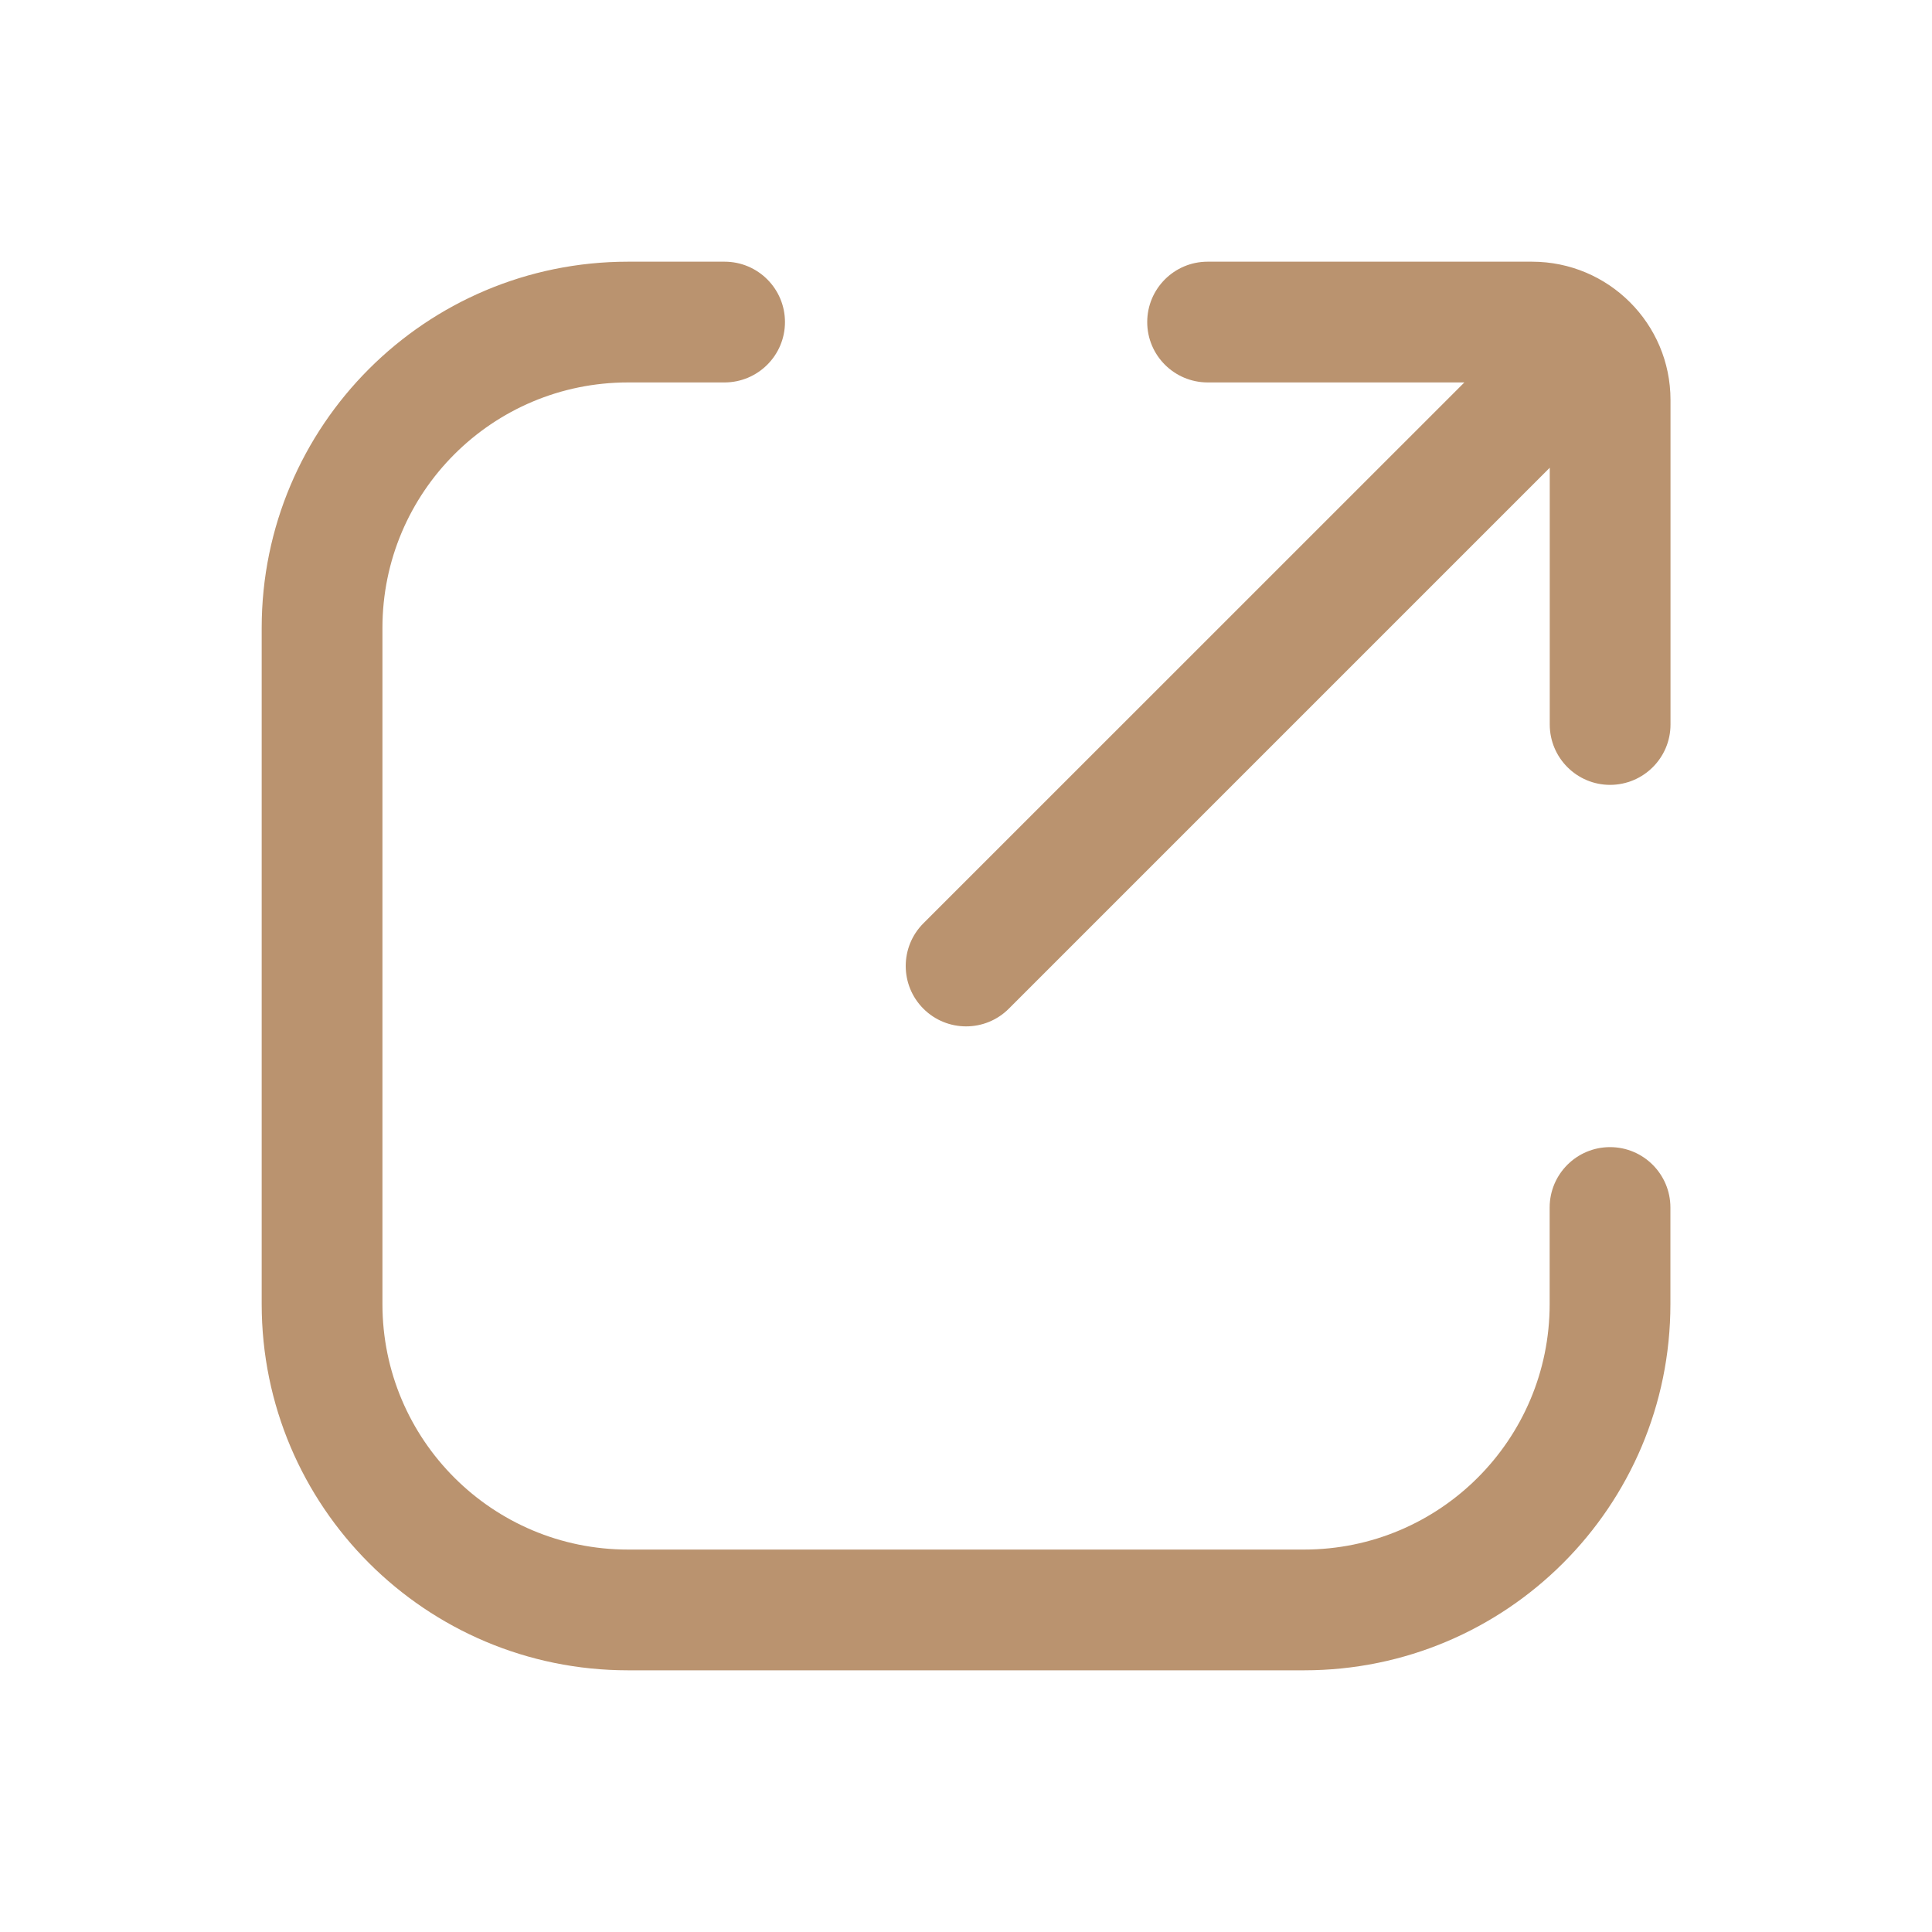 <svg width="20" height="20" viewBox="0 0 20 20" fill="none" xmlns="http://www.w3.org/2000/svg">
<path d="M7.501 2.709C7.846 2.709 8.126 2.989 8.126 3.334C8.126 3.679 7.846 3.958 7.501 3.959H6.501C5.097 3.959 3.959 5.096 3.959 6.5V13.5C3.959 14.903 5.097 16.041 6.501 16.041H13.5C14.904 16.041 16.042 14.903 16.042 13.5V12.5C16.042 12.155 16.322 11.875 16.667 11.875C17.012 11.875 17.292 12.155 17.292 12.5V13.5C17.292 15.594 15.594 17.291 13.5 17.291H6.501C4.407 17.291 2.709 15.594 2.709 13.5V6.5C2.709 4.406 4.407 2.709 6.501 2.709H7.501ZM15.859 2.709C16.651 2.709 17.293 3.35 17.293 4.141V7.5C17.293 7.845 17.013 8.124 16.668 8.125C16.323 8.125 16.043 7.845 16.043 7.5V4.842L10.443 10.442C10.199 10.686 9.803 10.686 9.559 10.442C9.315 10.198 9.315 9.802 9.559 9.558L15.159 3.959H12.501C12.156 3.958 11.876 3.679 11.876 3.334C11.876 2.989 12.156 2.709 12.501 2.709H15.859Z" fill="#BA936F"/>
</svg>
